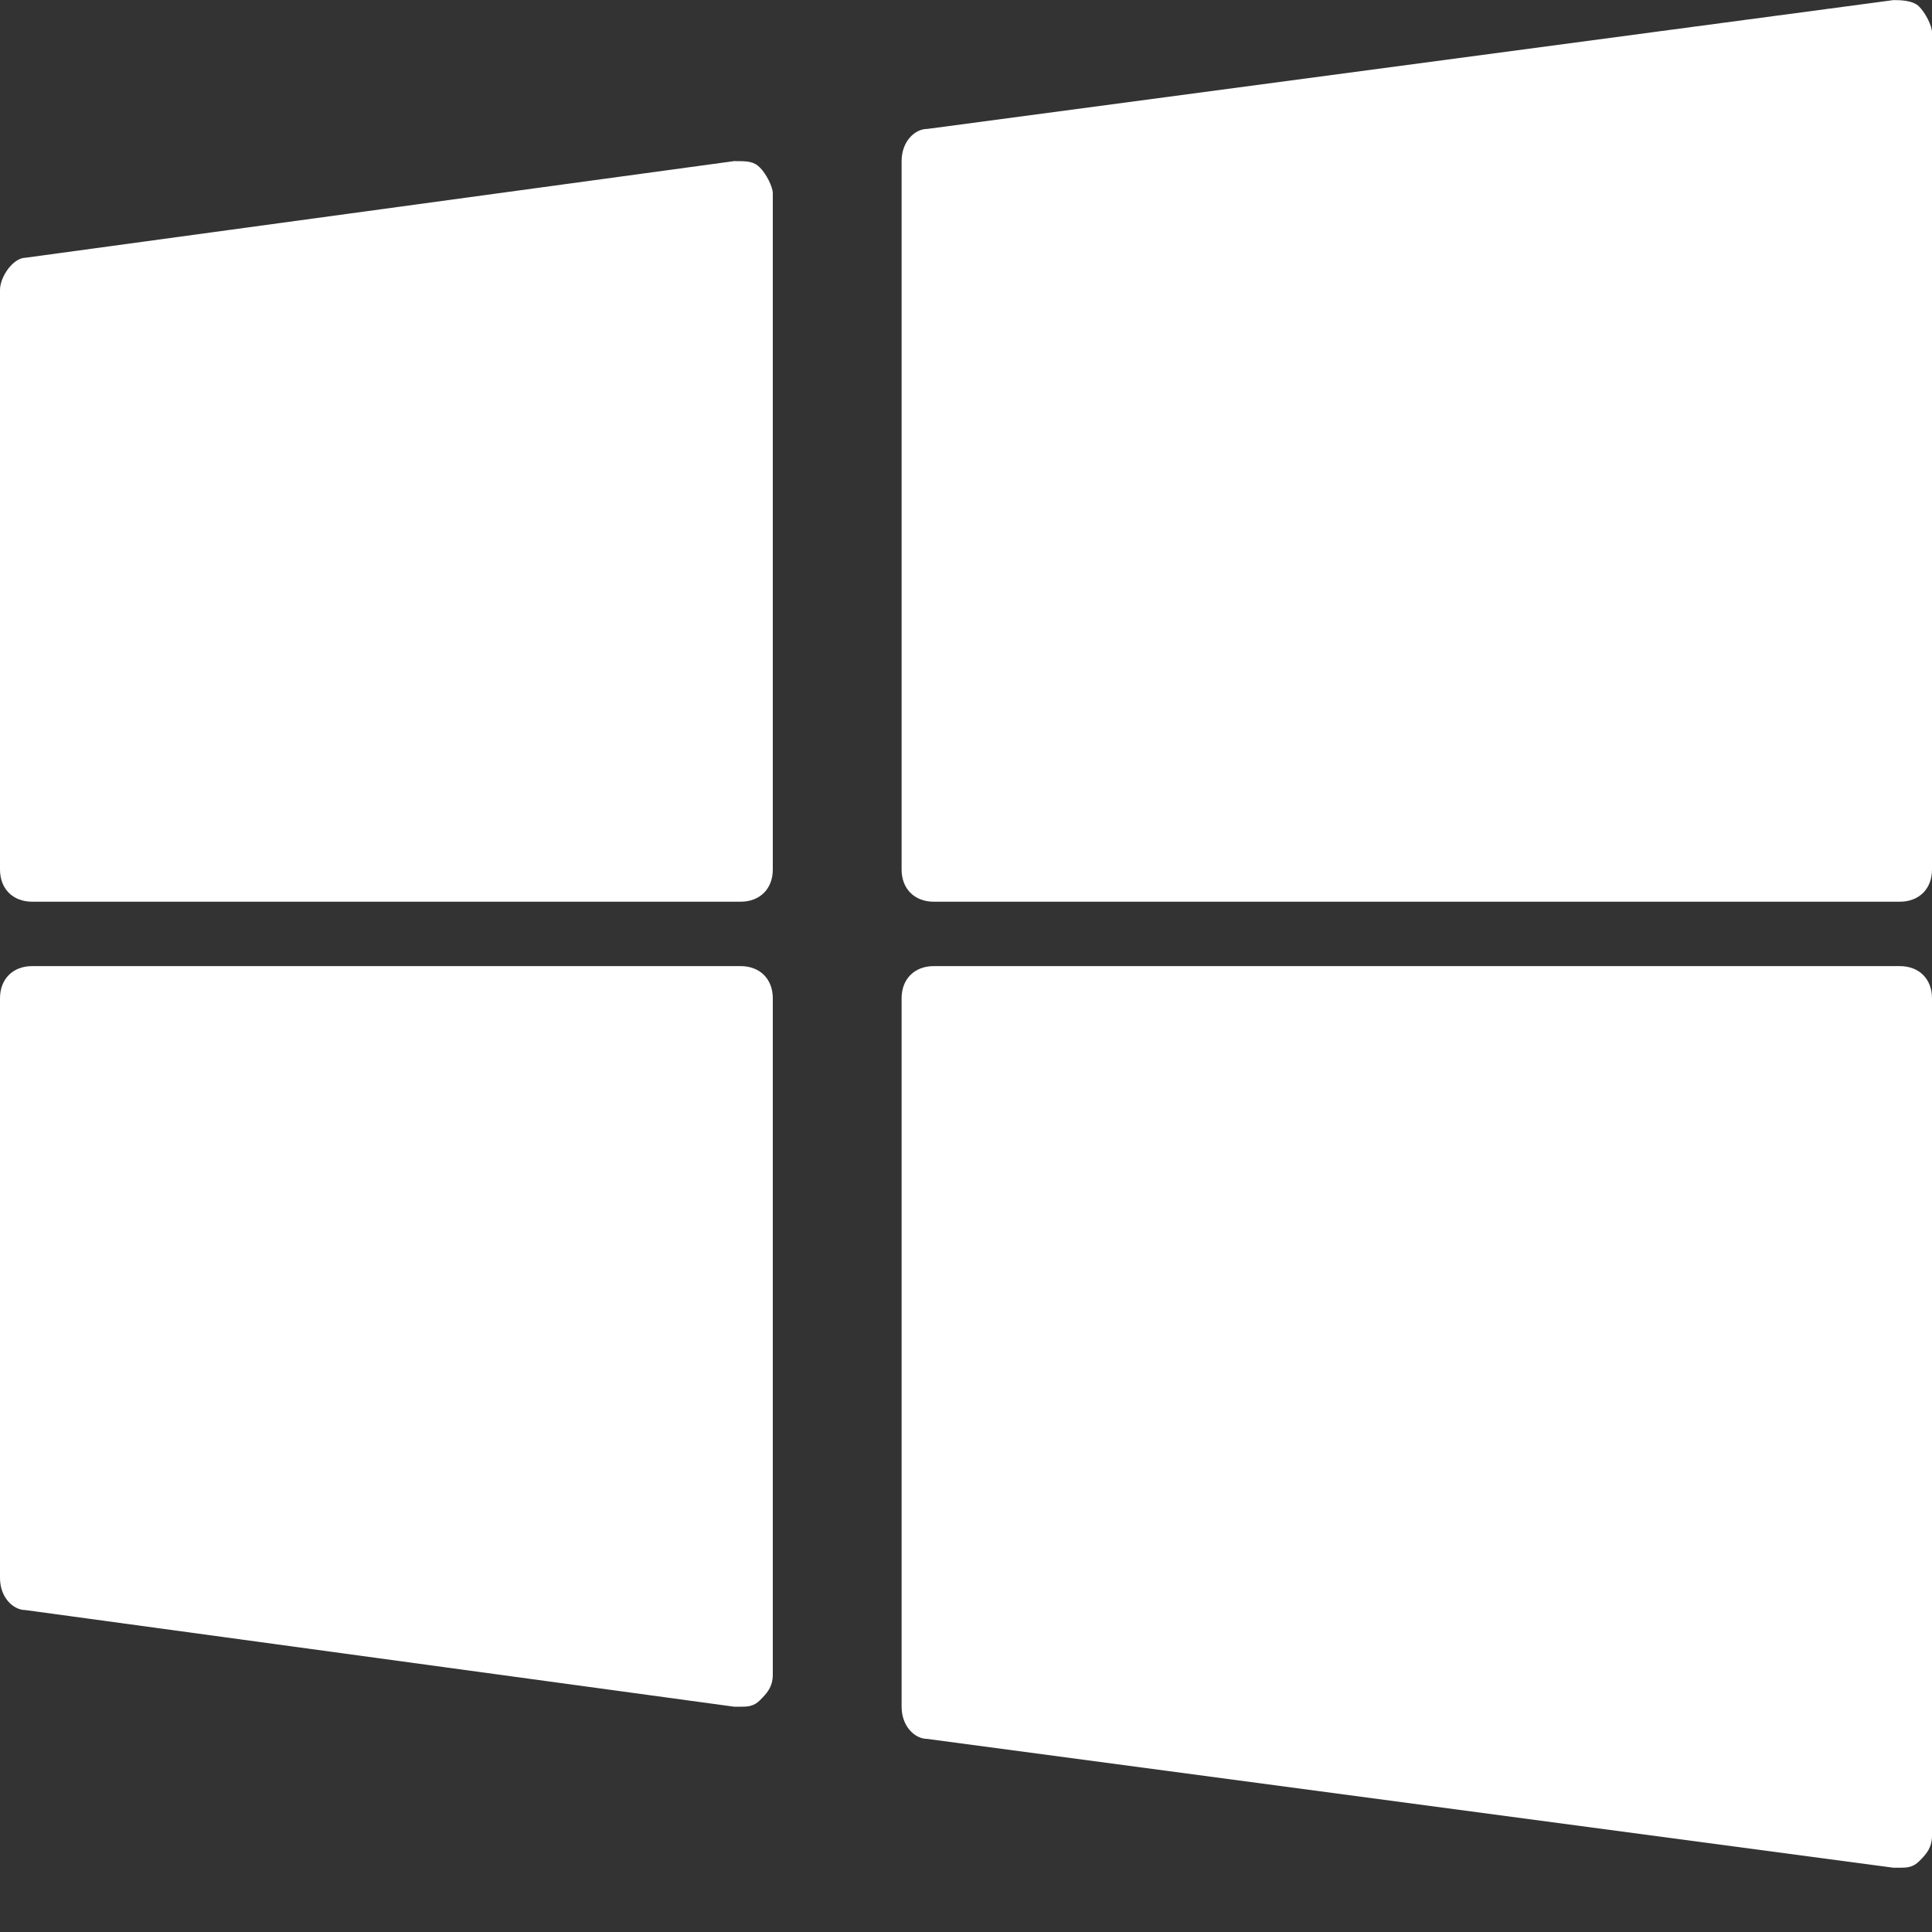 <?xml version="1.0" encoding="UTF-8"?>
<svg width="18px" height="18px" viewBox="0 0 18 18" version="1.1" xmlns="http://www.w3.org/2000/svg" xmlns:xlink="http://www.w3.org/1999/xlink">
    <rect x="0" y="0" width="18" height="18" fill="#333333" stroke="none"/>
    <title>Windows</title>
    <g id="页面-1" stroke="none" stroke-width="1" fill="none" fill-rule="evenodd">
        <g id="Windows" fill="#FFFFFF" fill-rule="nonzero">
            <path d="M6.84,1.501 L0.24,2.401 C0.12,2.401 0,2.581 0,2.701 L0,8.101 C0,8.281 0.12,8.401 0.3,8.401 L6.9,8.401 C7.08,8.401 7.2,8.281 7.2,8.101 L7.2,1.801 C7.2,1.741 7.14,1.621 7.08,1.561 C7.02,1.501 6.96,1.501 6.84,1.501 Z M17.88,0.061 C17.82,0.001 17.7,0.001 17.64,0.001 L8.64,1.201 C8.52,1.201 8.4,1.321 8.4,1.501 L8.4,8.101 C8.4,8.281 8.52,8.401 8.7,8.401 L17.7,8.401 C17.88,8.401 18,8.281 18,8.101 L18,0.301 C18,0.241 17.94,0.121 17.88,0.061 Z M6.9,9.001 L0.3,9.001 C0.12,9.001 0,9.121 0,9.301 L0,14.701 C0,14.881 0.12,15.001 0.24,15.001 L6.84,15.901 L6.9,15.901 C6.96,15.901 7.02,15.901 7.08,15.841 C7.14,15.781 7.2,15.721 7.2,15.601 L7.2,9.301 C7.2,9.121 7.08,9.001 6.9,9.001 Z M17.7,9.001 L8.7,9.001 C8.52,9.001 8.4,9.121 8.4,9.301 L8.4,15.901 C8.4,16.081 8.52,16.201 8.64,16.201 L17.64,17.401 L17.7,17.401 C17.76,17.401 17.82,17.401 17.88,17.341 C17.94,17.281 18,17.221 18,17.101 L18,9.301 C18,9.121 17.88,9.001 17.7,9.001 Z" id="形状"></path>
        </g>
    </g>
</svg>